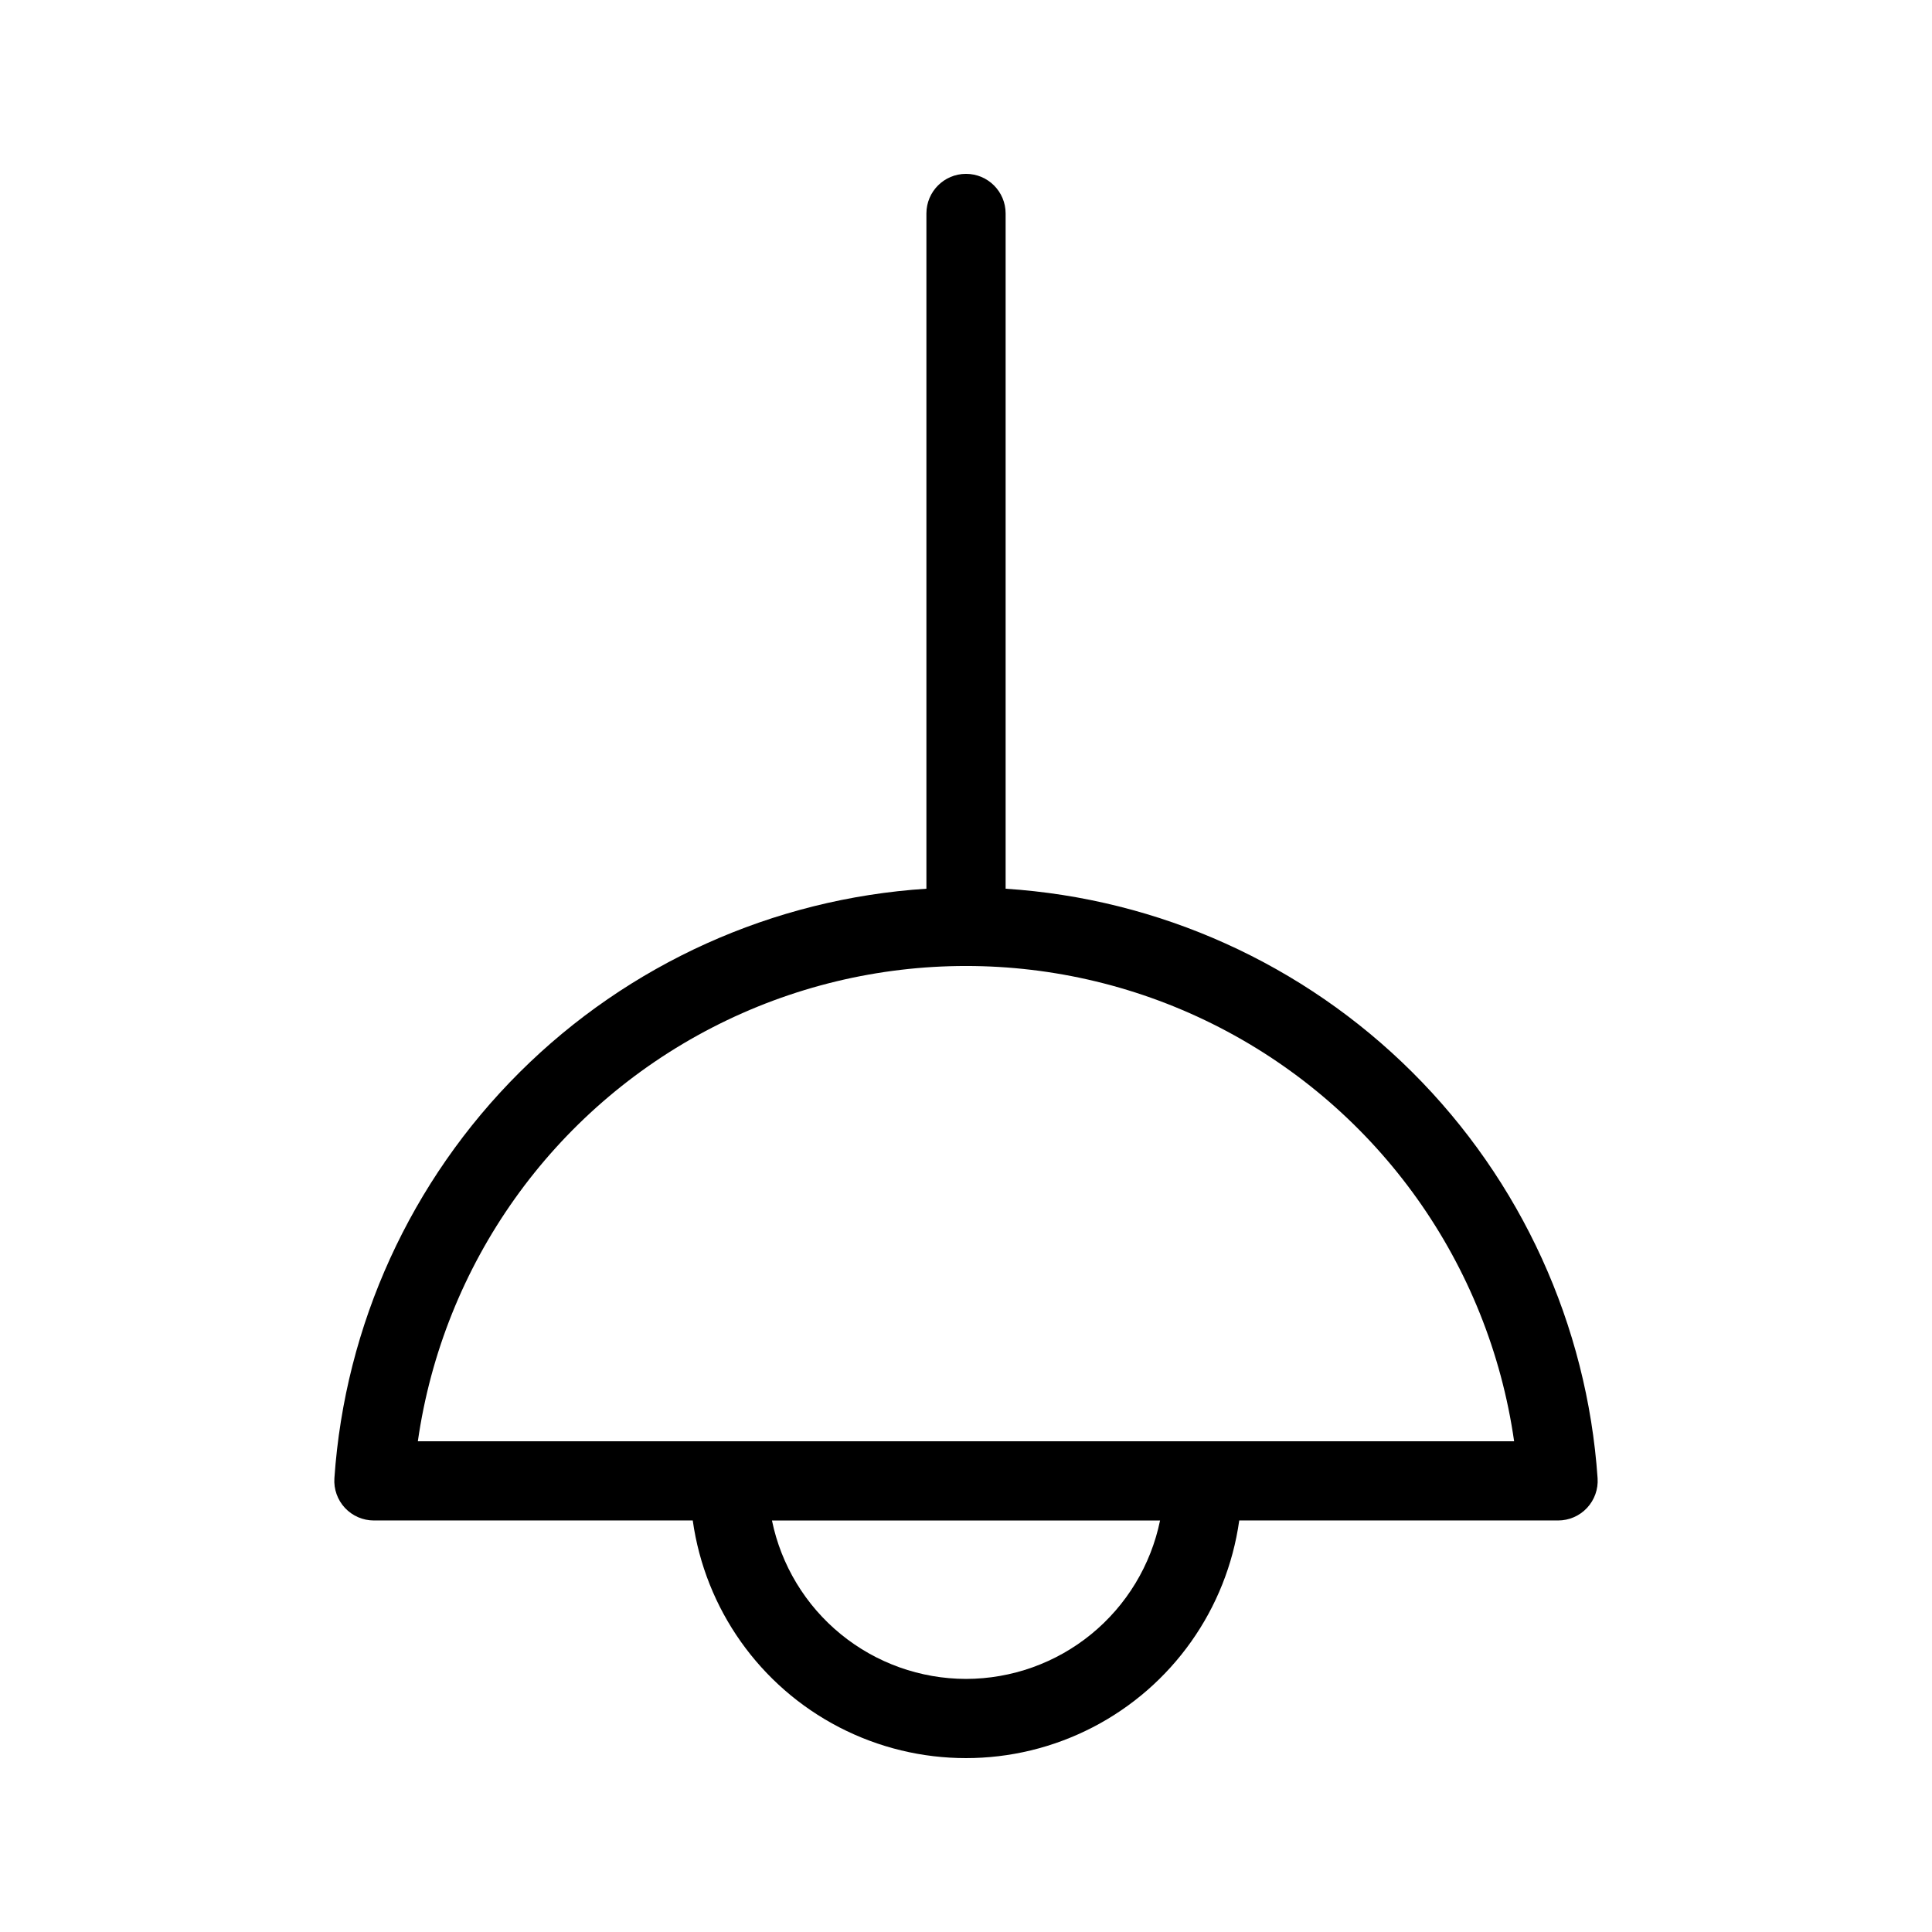 <?xml version="1.0" encoding="UTF-8"?>
<!-- Uploaded to: ICON Repo, www.svgrepo.com, Generator: ICON Repo Mixer Tools -->
<svg fill="#000000" width="800px" height="800px" version="1.1" viewBox="144 144 512 512" xmlns="http://www.w3.org/2000/svg">
 <path d="m410.5 379.52v-178.95c0-5.797-4.699-10.496-10.496-10.496s-10.496 4.699-10.496 10.496v178.95c-40.637 2.621-78.941 19.906-107.8 48.641-28.852 28.734-46.297 66.965-49.09 107.59-0.195 2.898 0.82 5.75 2.805 7.871 1.988 2.121 4.766 3.324 7.668 3.32h84.496c3.289 23.484 17.766 43.918 38.828 54.809 21.066 10.891 46.105 10.891 67.168 0s35.539-31.324 38.828-54.809h84.492c2.906 0.004 5.684-1.199 7.668-3.32 1.988-2.121 3.004-4.973 2.809-7.871-2.793-40.625-20.238-78.855-49.094-107.59-28.852-28.734-67.156-46.016-107.79-48.641zm-10.496 209.41c-12.094-0.016-23.812-4.199-33.18-11.848-9.367-7.648-15.812-18.289-18.246-30.137h102.85c-2.434 11.848-8.879 22.488-18.246 30.137-9.367 7.648-21.086 11.832-33.176 11.848zm-145.27-62.977c6.723-47.012 35.785-87.859 77.992-109.63 42.207-21.77 92.34-21.77 134.54 0 42.207 21.773 71.27 62.621 77.992 109.63z"/>
</svg>